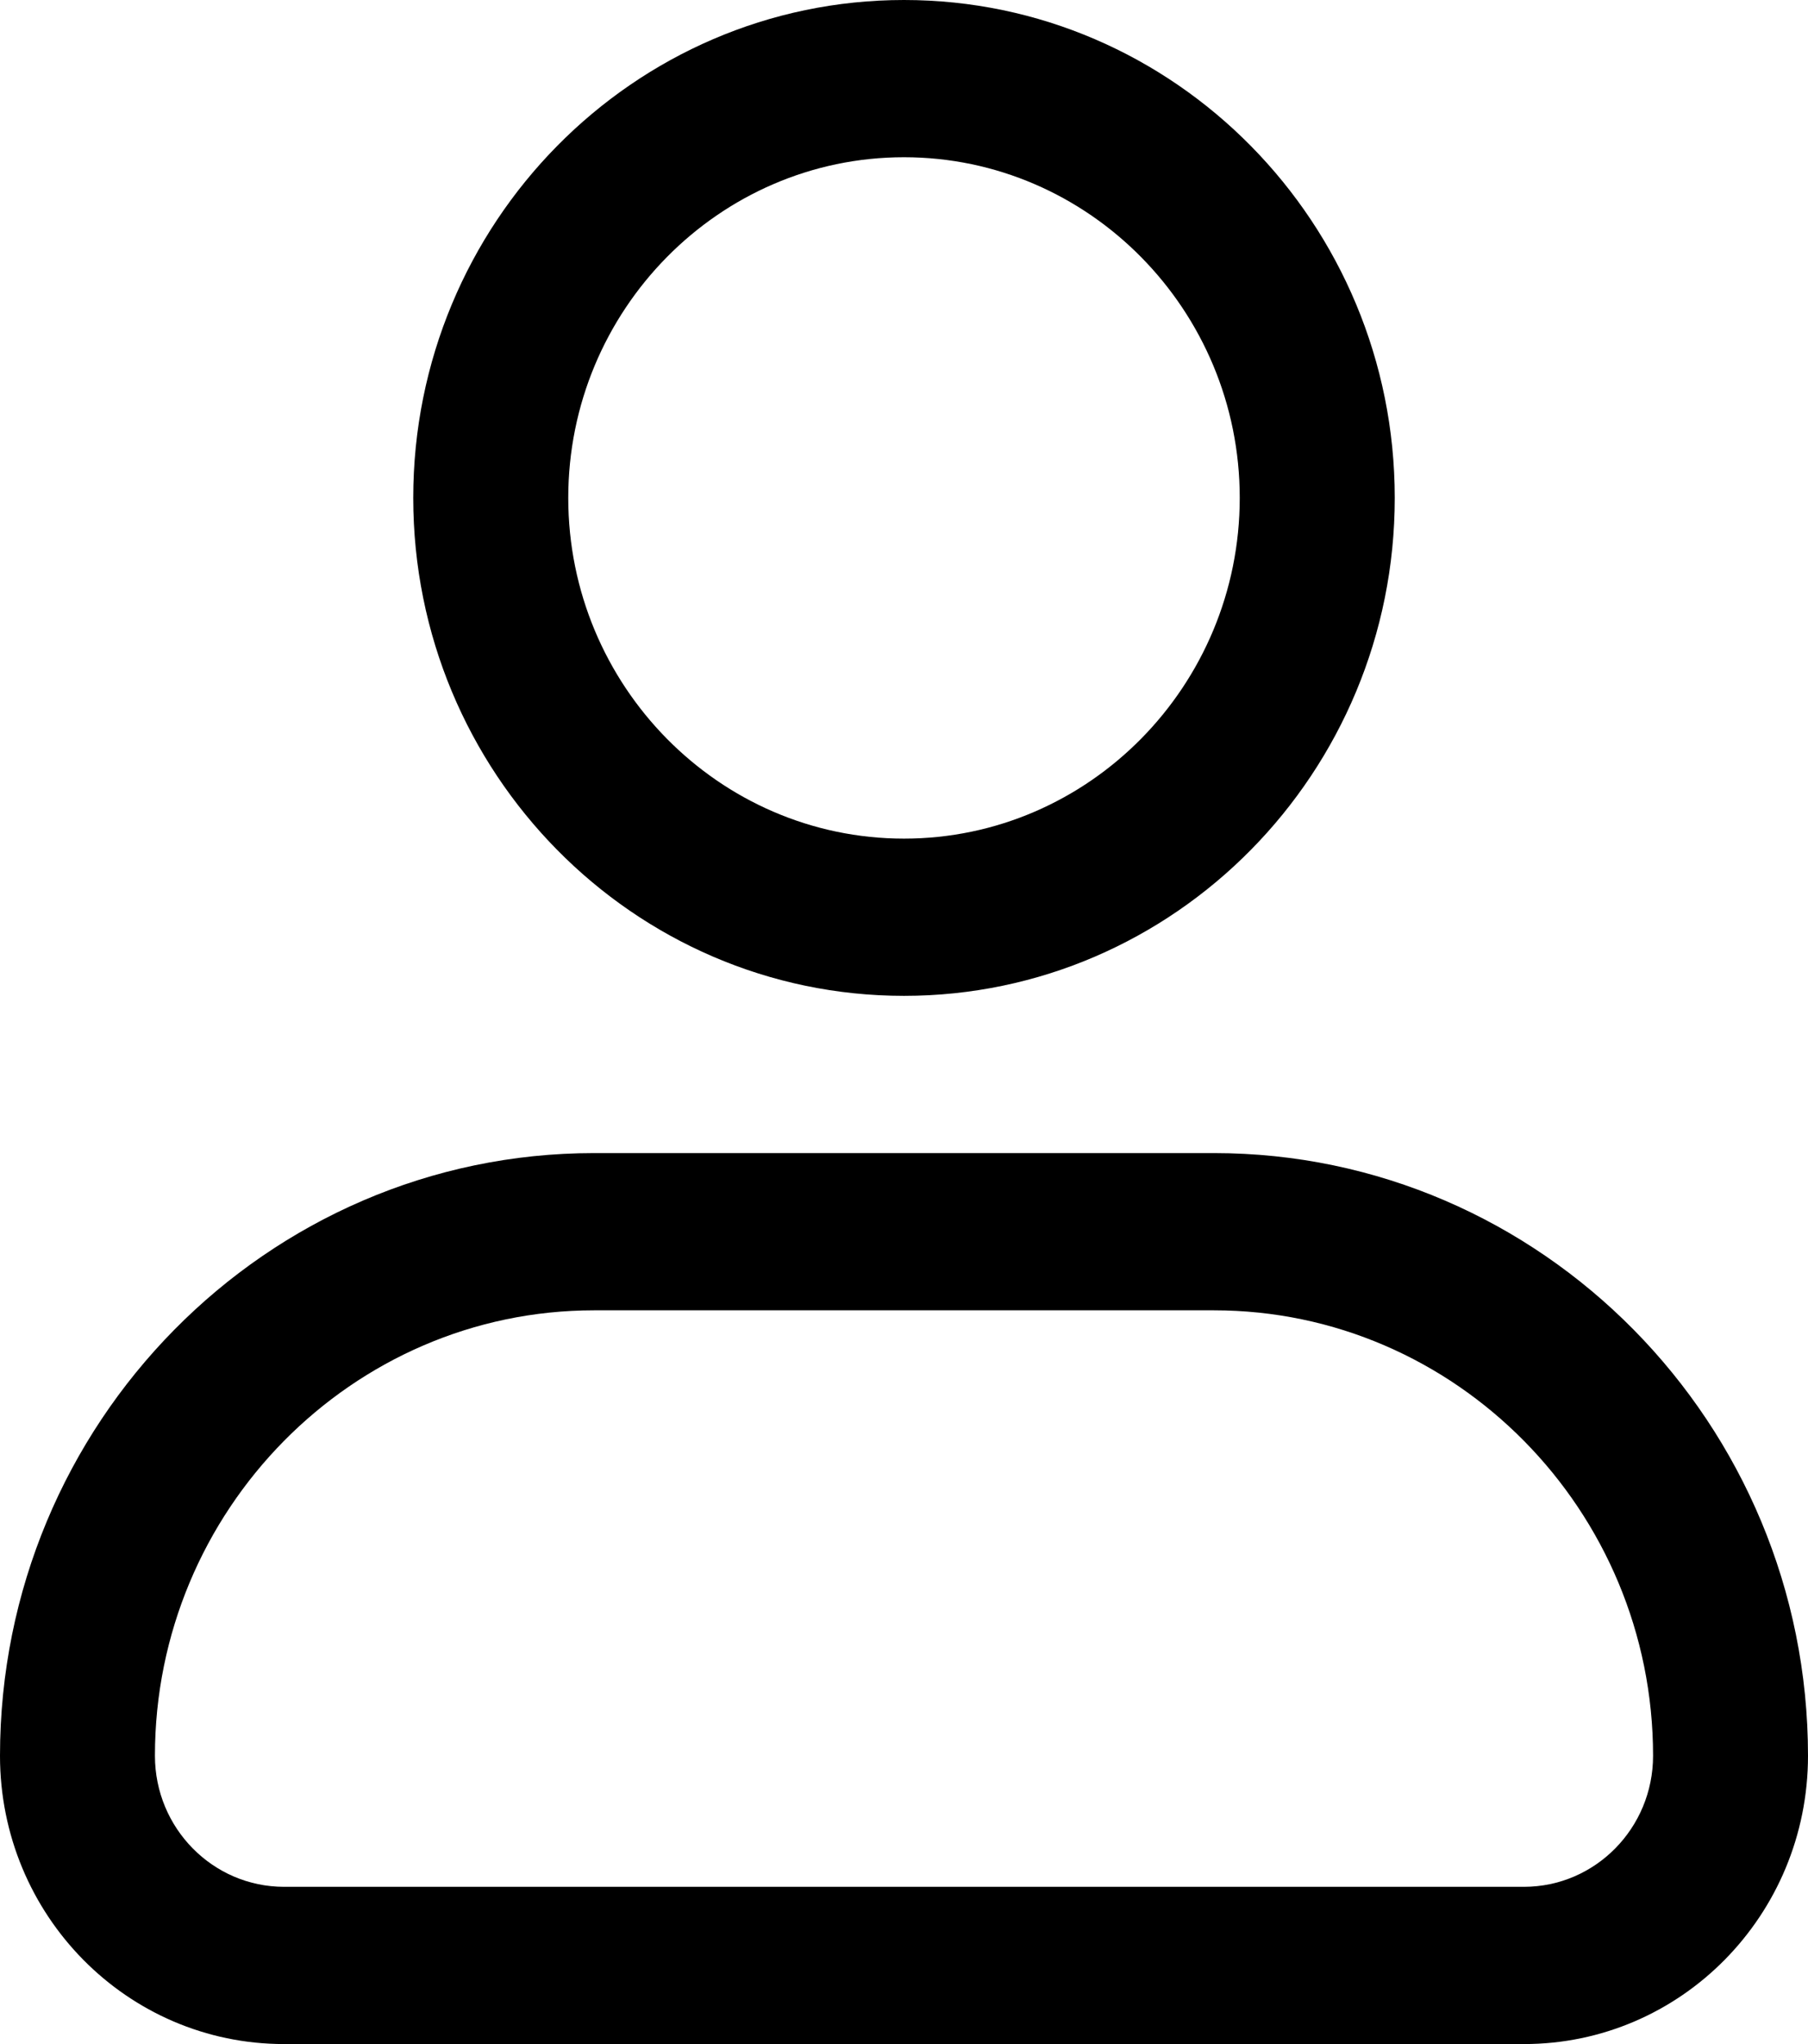<svg width="23" height="26" viewBox="0 0 23 26" fill="none" xmlns="http://www.w3.org/2000/svg">
<path d="M11.5 12.667C14.943 12.667 17.743 9.827 17.743 6.333C17.743 2.84 14.943 0 11.5 0C8.057 0 5.257 2.84 5.257 6.333C5.257 9.827 8.057 12.667 11.5 12.667ZM11.5 2C13.853 2 15.771 3.947 15.771 6.333C15.771 8.72 13.853 10.667 11.5 10.667C9.147 10.667 7.229 8.72 7.229 6.333C7.229 3.947 9.147 2 11.5 2Z" fill="black"/>
<path d="M15.443 14.667H7.557C3.391 14.667 0 18.107 0 22.333C0 24.36 1.617 26 3.614 26H19.386C21.383 26 23 24.36 23 22.333C23 18.107 19.609 14.667 15.443 14.667ZM19.386 24H3.614C2.707 24 1.971 23.253 1.971 22.333C1.971 19.213 4.482 16.667 7.557 16.667H15.443C18.518 16.667 21.029 19.213 21.029 22.333C21.029 23.253 20.293 24 19.386 24Z" fill="black"/>
</svg>
